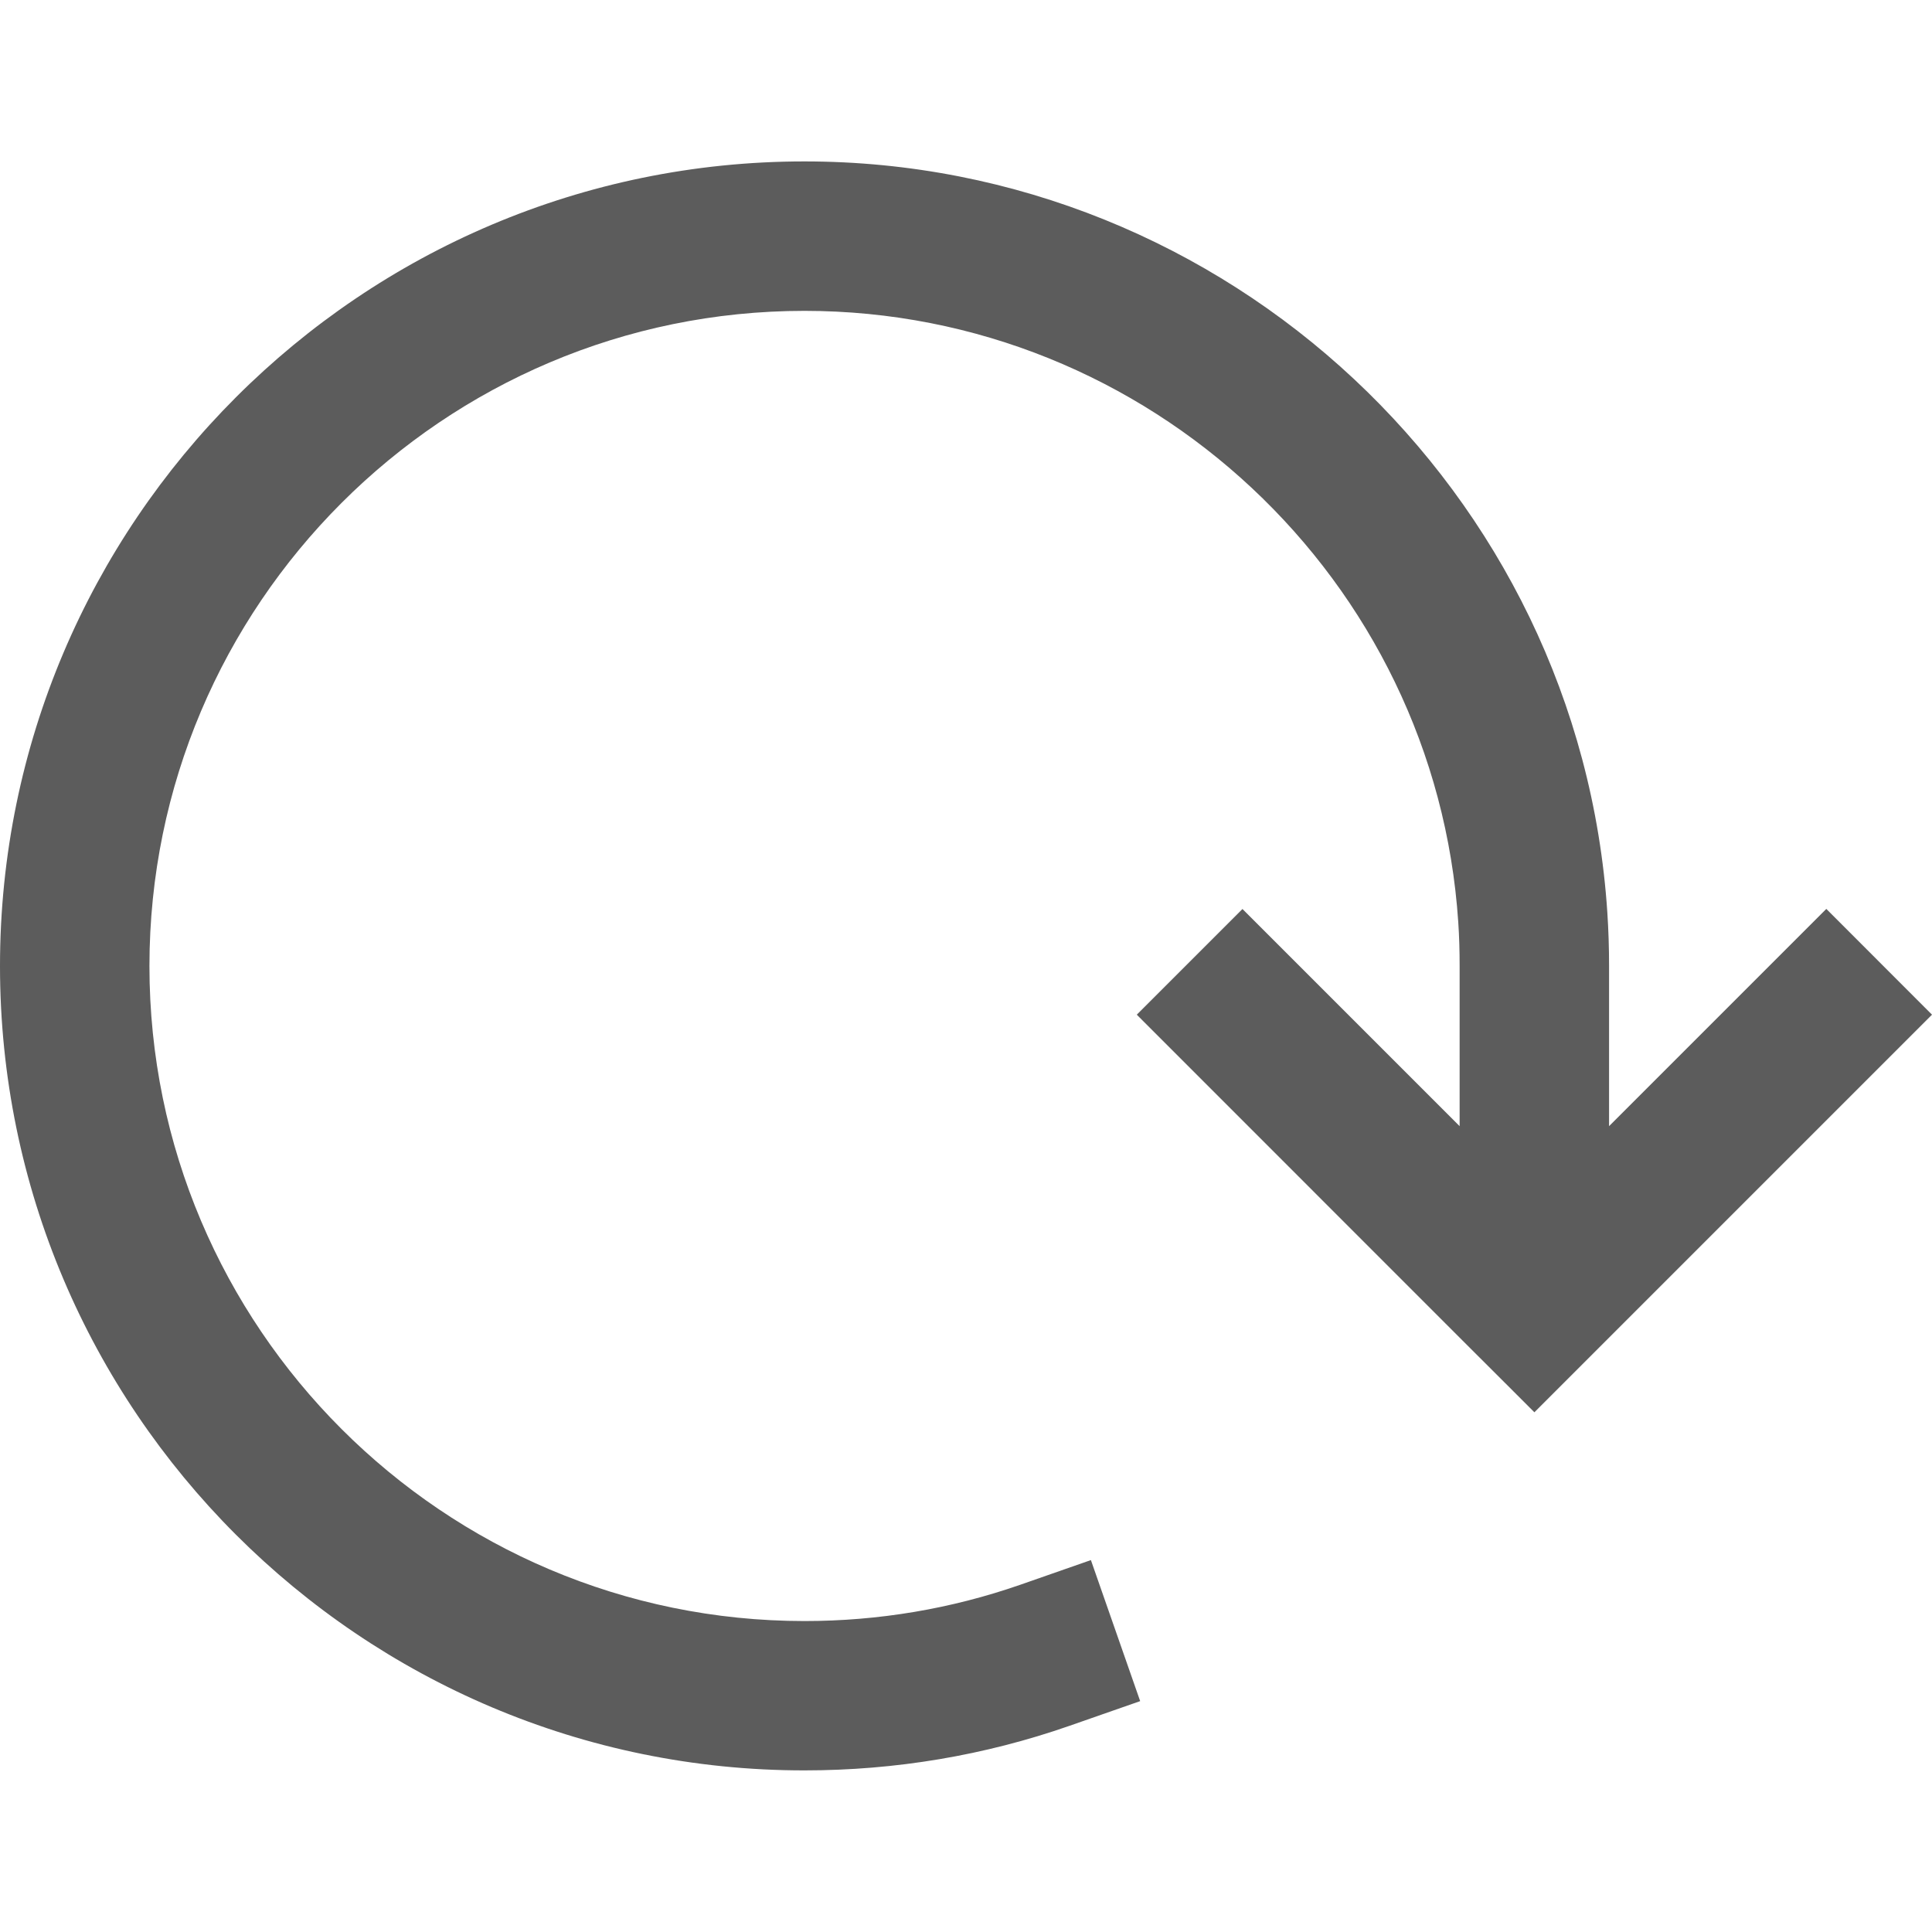 <?xml version="1.0" encoding="utf-8"?>
<svg version="1.1" id="Layer_1" xmlns="http://www.w3.org/2000/svg" xmlns:xlink="http://www.w3.org/1999/xlink" x="0px" y="0px"
	 width="20px" height="20px" viewBox="0 0 20 20" enable-background="new 0 0 20 20" xml:space="preserve">
<path fill="#5C5C5C" d="M15.11,13.847l-3.342-3.343l1.094-1.094l2.248,2.248V10c0-0.152-0.004-0.303-0.014-0.452
	c-0.235-3.549-3.207-6.33-6.768-6.33c-3.739,0-6.781,3.042-6.781,6.782s3.042,6.781,6.781,6.781c0.768,0,1.52-0.127,2.235-0.376
	l0.73-0.255l0.51,1.46l-0.73,0.255c-0.879,0.307-1.803,0.462-2.745,0.462C3.736,18.329,0,14.593,0,10s3.736-8.329,8.328-8.329
	c4.373,0,8.024,3.415,8.311,7.774c0.012,0.183,0.018,0.368,0.018,0.554v1.659l2.249-2.249L20,10.504l-3.343,3.343L16.204,14.3
	l-0.32,0.32l-0.32-0.32L15.11,13.847z"/>
</svg>
